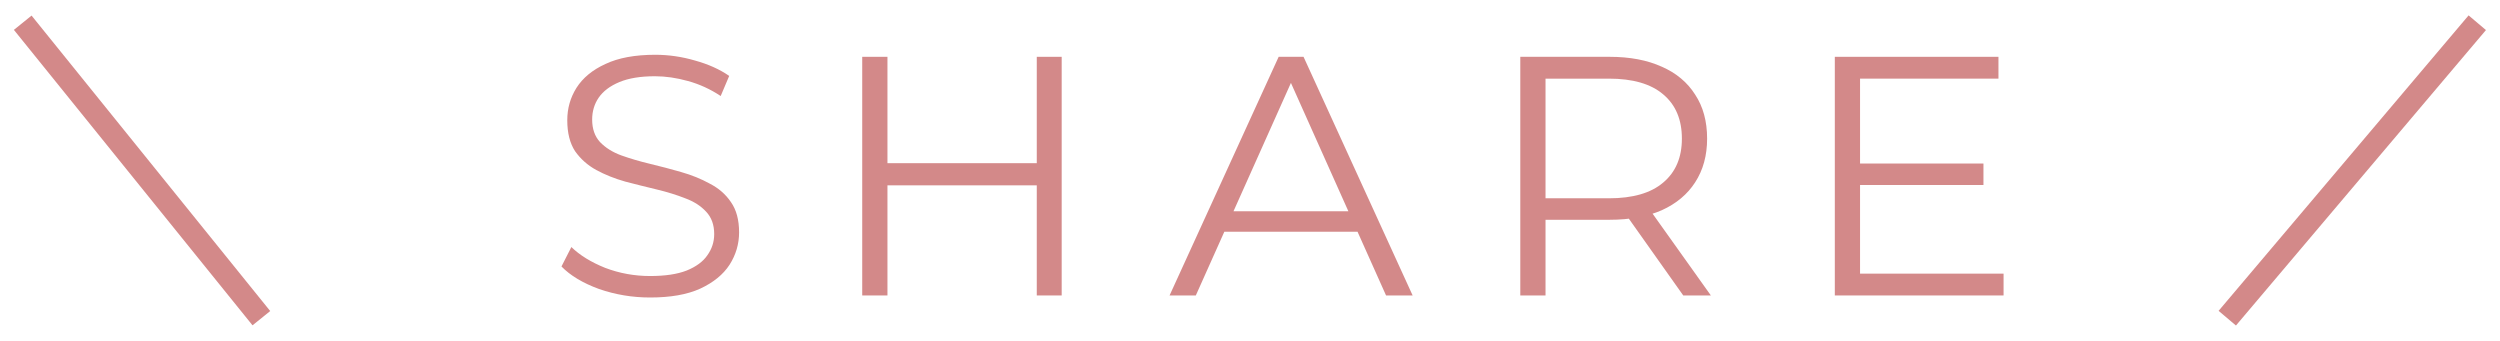 <svg width="110" height="15" viewBox="0 0 110 15" fill="none" xmlns="http://www.w3.org/2000/svg">
<path d="M81.722 7.195H87.272V8.14H81.722V7.195ZM81.842 12.04H88.157V13H80.732V2.5H87.932V3.46H81.842V12.04Z" fill="#D38989"/>
<path d="M66.893 13V2.5H70.823C71.713 2.5 72.478 2.645 73.118 2.935C73.758 3.215 74.248 3.625 74.588 4.165C74.938 4.695 75.113 5.34 75.113 6.1C75.113 6.84 74.938 7.48 74.588 8.02C74.248 8.55 73.758 8.96 73.118 9.25C72.478 9.53 71.713 9.67 70.823 9.67H67.508L68.003 9.16V13H66.893ZM74.063 13L71.363 9.19H72.563L75.278 13H74.063ZM68.003 9.25L67.508 8.725H70.793C71.843 8.725 72.638 8.495 73.178 8.035C73.728 7.575 74.003 6.93 74.003 6.1C74.003 5.26 73.728 4.61 73.178 4.15C72.638 3.69 71.843 3.46 70.793 3.46H67.508L68.003 2.935V9.25Z" fill="#D38989"/>
<path d="M51.461 13L56.261 2.5H57.356L62.156 13H60.986L56.576 3.145H57.026L52.616 13H51.461ZM53.351 10.195L53.681 9.295H59.786L60.116 10.195H53.351Z" fill="#D38989"/>
<path d="M45.618 2.5H46.714V13H45.618V2.5ZM39.048 13H37.938V2.5H39.048V13ZM45.724 8.155H38.928V7.18H45.724V8.155Z" fill="#D38989"/>
<path d="M28.605 13.09C27.825 13.09 27.075 12.965 26.355 12.715C25.645 12.455 25.095 12.125 24.705 11.725L25.14 10.87C25.51 11.23 26.005 11.535 26.625 11.785C27.255 12.025 27.915 12.145 28.605 12.145C29.265 12.145 29.8 12.065 30.21 11.905C30.63 11.735 30.935 11.51 31.125 11.23C31.325 10.95 31.425 10.64 31.425 10.3C31.425 9.89 31.305 9.56 31.065 9.31C30.835 9.06 30.53 8.865 30.15 8.725C29.77 8.575 29.35 8.445 28.89 8.335C28.43 8.225 27.97 8.11 27.51 7.99C27.05 7.86 26.625 7.69 26.235 7.48C25.855 7.27 25.545 6.995 25.305 6.655C25.075 6.305 24.96 5.85 24.96 5.29C24.96 4.77 25.095 4.295 25.365 3.865C25.645 3.425 26.07 3.075 26.64 2.815C27.21 2.545 27.94 2.41 28.83 2.41C29.42 2.41 30.005 2.495 30.585 2.665C31.165 2.825 31.665 3.05 32.085 3.34L31.71 4.225C31.26 3.925 30.78 3.705 30.27 3.565C29.77 3.425 29.285 3.355 28.815 3.355C28.185 3.355 27.665 3.44 27.255 3.61C26.845 3.78 26.54 4.01 26.34 4.3C26.15 4.58 26.055 4.9 26.055 5.26C26.055 5.67 26.17 6 26.4 6.25C26.64 6.5 26.95 6.695 27.33 6.835C27.72 6.975 28.145 7.1 28.605 7.21C29.065 7.32 29.52 7.44 29.97 7.57C30.43 7.7 30.85 7.87 31.23 8.08C31.62 8.28 31.93 8.55 32.16 8.89C32.4 9.23 32.52 9.675 32.52 10.225C32.52 10.735 32.38 11.21 32.1 11.65C31.82 12.08 31.39 12.43 30.81 12.7C30.24 12.96 29.505 13.09 28.605 13.09Z" fill="#D38989"/>
<path d="M1 1L11.5 14" stroke="#D38989"/>
<path d="M109 1L98 14" stroke="#D38989"/>
</svg>
